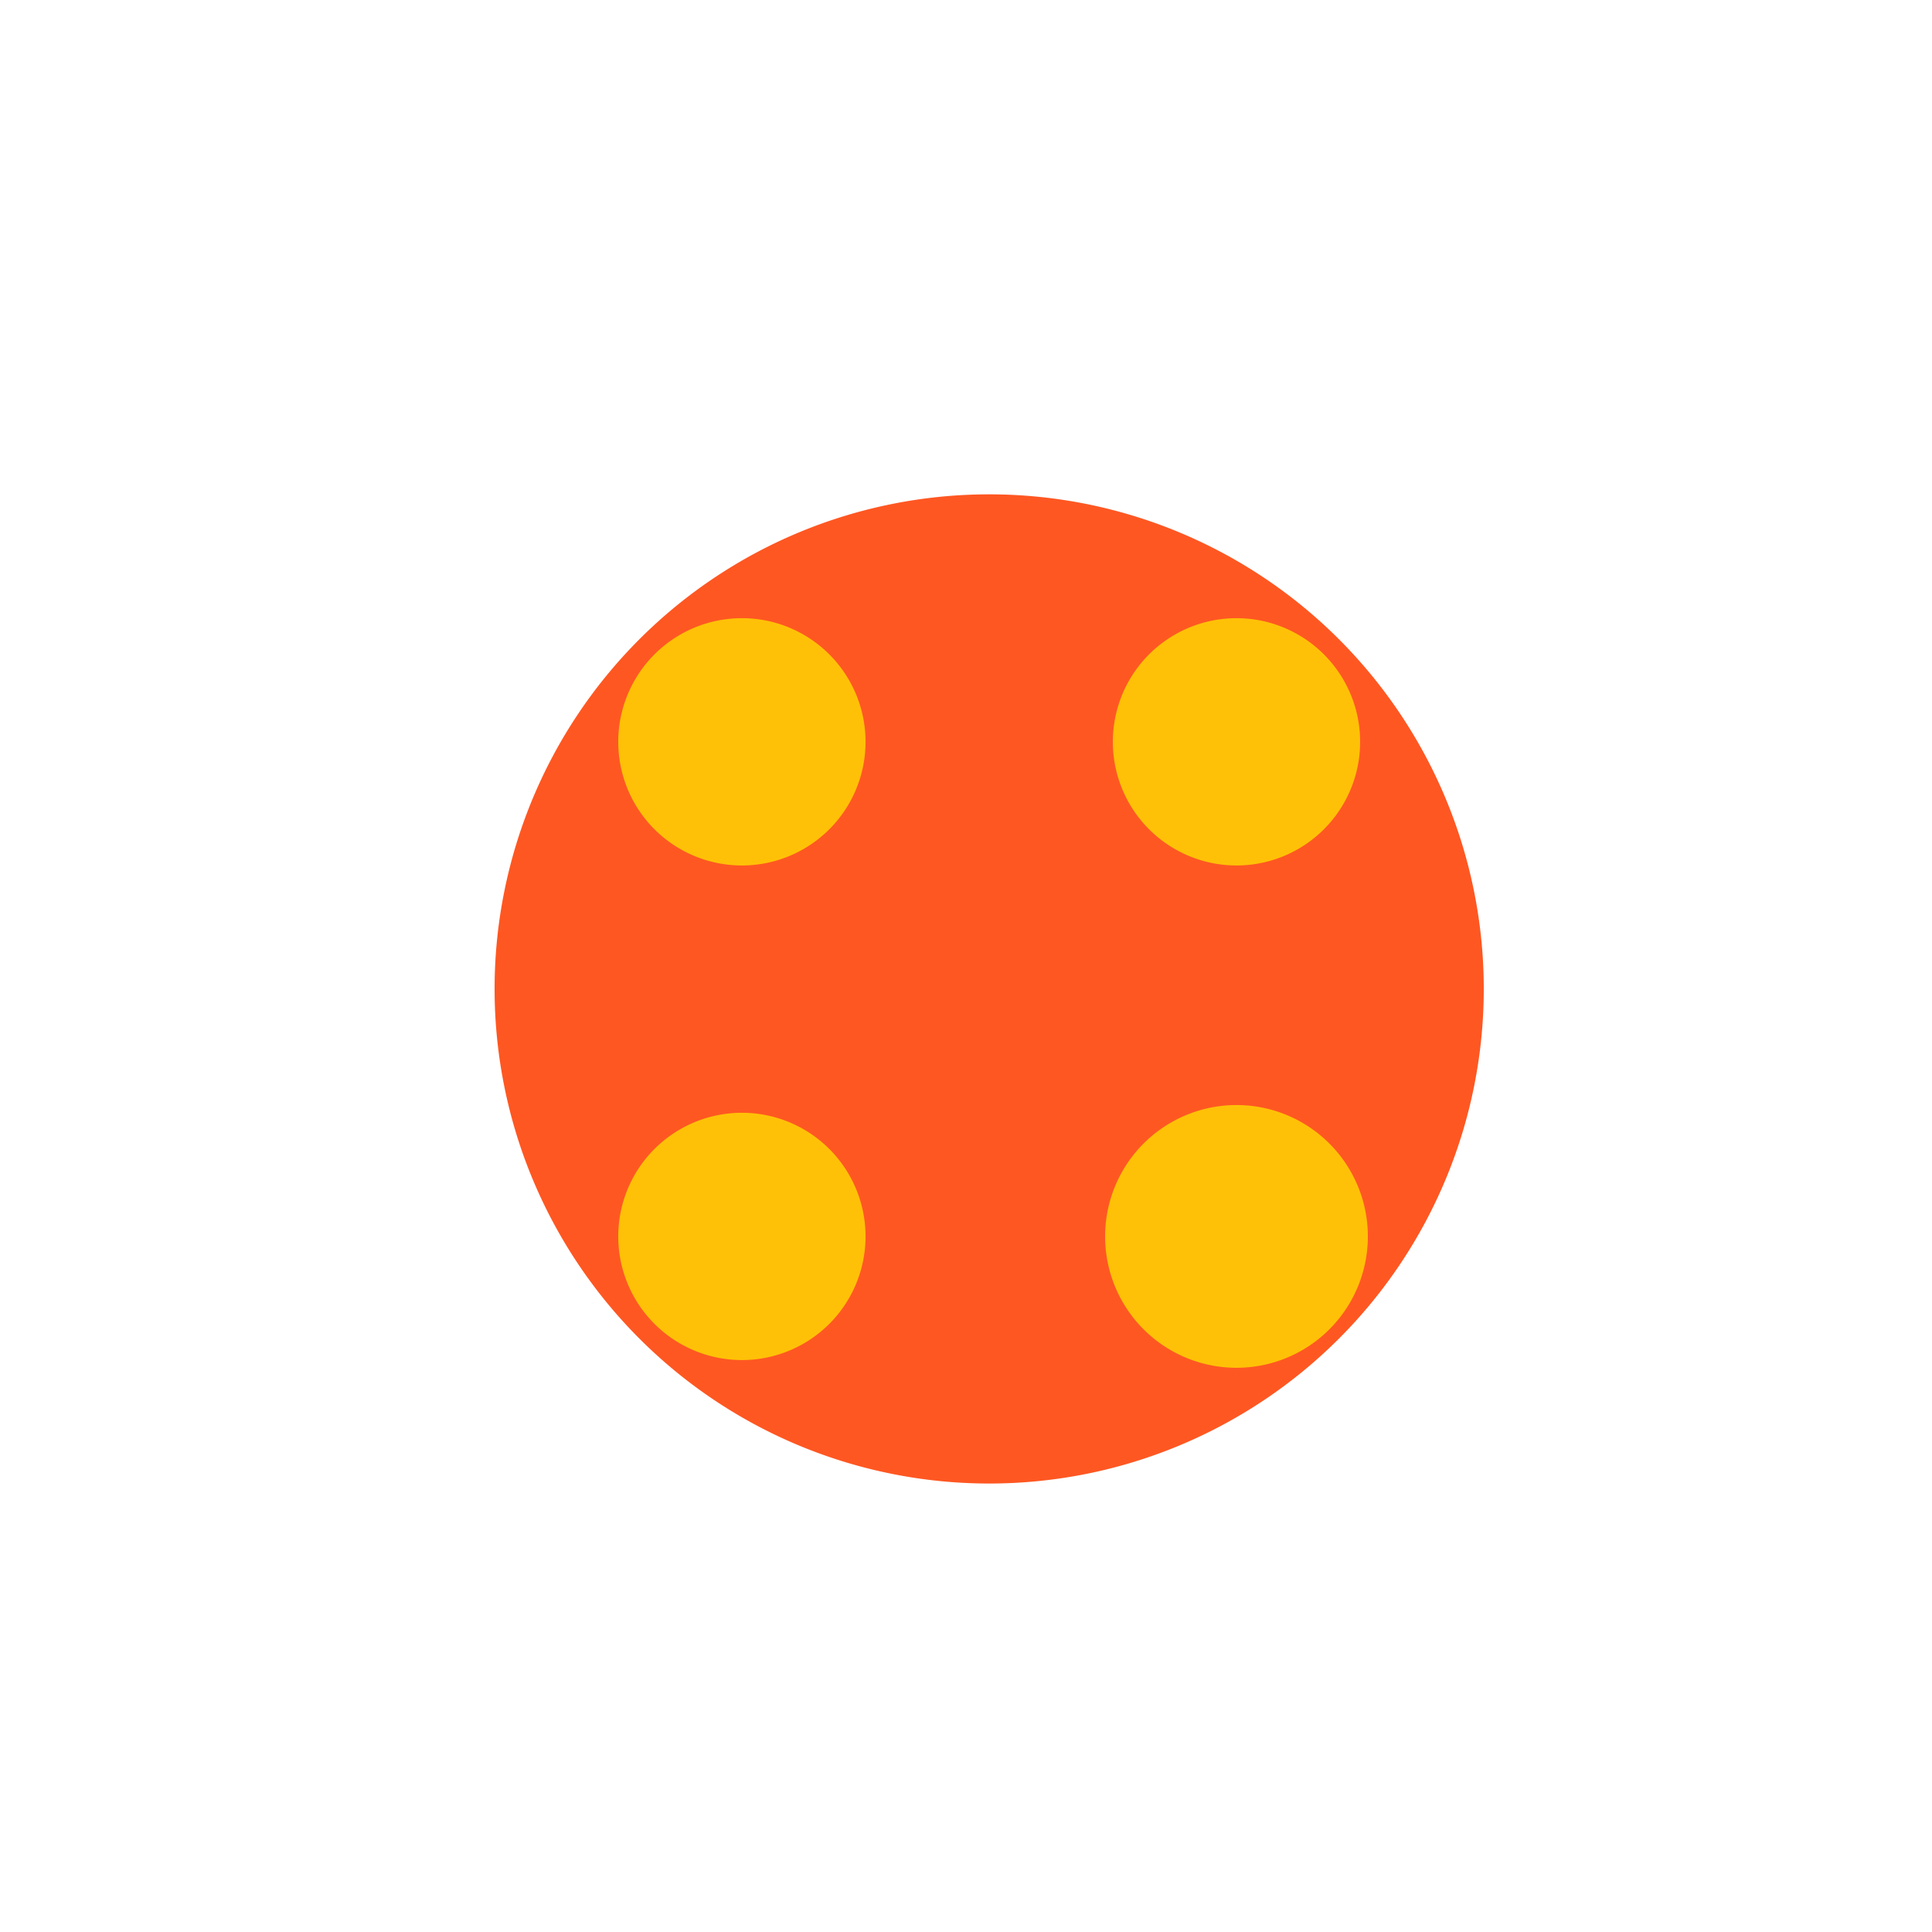 <!--

Generated by DrawGPT.
Free, open source, AI generated images in SVG, PNG, and HTML Canvas format.
https://drawgpt.ai

Created: 2023-09-27T05:00:51.685Z
Link: https://drawgpt.ai/prompt/93113/

-->
<svg xmlns="http://www.w3.org/2000/svg" xmlns:xlink="http://www.w3.org/1999/xlink" width="500" height="500"><defs><linearGradient id="c2s_1" x1="128px" x2="384px" y1="128px" y2="384px" gradientUnits="userSpaceOnUse"/></defs><g><rect fill="#FFFFFF" stroke="none" x="0" y="0" width="512" height="512"/><path fill="url(#c2s_1)" stroke="none" paint-order="stroke fill markers" d=" M 256 128 L 384 256 L 256 384 L 128 256 Z"/><path fill="#FF5722" stroke="none" paint-order="stroke fill markers" d=" M 384 256 A 128 128 0 1 1 384 255.872 Z"/><path fill="#FFC107" stroke="none" paint-order="stroke fill markers" d=" M 224 192 A 32 32 0 1 1 224 191.968 Z"/><path fill="#FFC107" stroke="none" paint-order="stroke fill markers" d=" M 352 192 A 32 32 0 1 1 352 191.968 Z"/><path fill="#FFC107" stroke="none" paint-order="stroke fill markers" d=" M 224 320 A 32 32 0 1 1 224 319.968 Z"/><path fill="#FFC107" stroke="#FFC107" paint-order="fill stroke markers" d=" M 352 320 A 32 32 0 1 1 352 319.968 Z" stroke-miterlimit="10" stroke-width="4" stroke-dasharray=""/></g></svg>